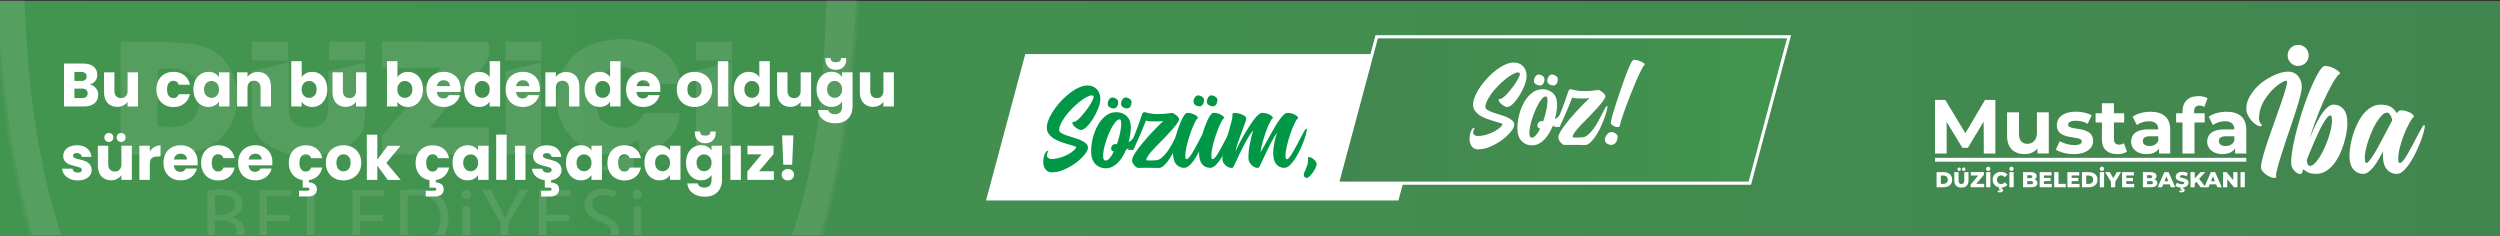 <?xml version="1.0" encoding="UTF-8"?>
<svg id="katman_2" data-name="katman 2" xmlns="http://www.w3.org/2000/svg" xmlns:xlink="http://www.w3.org/1999/xlink" viewBox="0 0 801 75.67">
  <rect x="0" y="0" width="801" height="75.67" fill="#333333" stroke="none"/>
  <defs>
    <style>
      .cls-1 {
        fill: #b8edcd;
      }

      .cls-1, .cls-2, .cls-3, .cls-4, .cls-5, .cls-6, .cls-7, .cls-8, .cls-9, .cls-10 {
        stroke-width: 0px;
      }

      .cls-1, .cls-2, .cls-3, .cls-6, .cls-11, .cls-8, .cls-10 {
        fill-rule: evenodd;
      }

      .cls-2 {
        fill: #009846;
      }

      .cls-3, .cls-5 {
        fill: #009846;
      }

      .cls-4 {
        fill: none;
      }

      .cls-6 {
        fill: #42954f;
      }

      .cls-7, .cls-12, .cls-8 {
        fill: #fff;
      }

      .cls-11 {
        fill: url(#Adsız_degrade_10-2);
        stroke: #fff;
      }

      .cls-11, .cls-12 {
        stroke-miterlimit: 10;
      }

      .cls-12 {
        stroke: #b2b2b2;
      }

      .cls-13 {
        opacity: .1;
      }

      .cls-14 {
        clip-path: url(#clippath);
      }

      .cls-9 {
        fill: url(#Adsız_degrade_10);
      }

      .cls-10 {
        fill: #e9faeb;
      }
    </style>
    <linearGradient id="Adsız_degrade_10" data-name="Adsız degrade 10" x1="0" y1="38" x2="801" y2="38" gradientUnits="userSpaceOnUse">
      <stop offset="0" stop-color="#42954f"/>
      <stop offset="1" stop-color="#42864f"/>
    </linearGradient>
    <clipPath id="clippath">
      <rect class="cls-4" width="801" height="75.33"/>
    </clipPath>
    <linearGradient id="Adsız_degrade_10-2" data-name="Adsız degrade 10" x1="573.22" y1="35.23" x2="428.52" y2="35.23" xlink:href="#Adsız_degrade_10"/>
  </defs>
  <g id="katman_1" data-name="katman 1">
    <rect class="cls-9" y=".33" width="801" height="75.33"/>
    <g class="cls-14">
      <g class="cls-13">
        <path class="cls-12" d="m275.31-76.55h-12.19s-19.03-25-19.03-25c-8.22-28.23-25.19-24.62-25.19-24.62-6.34,4.19-9.81.32-9.81.32-21.95-18.69-31.01-15.88-31.01-15.88-6.23-2.02-18.26-16.03-18.26-16.03-19.01-11.6-23.2-11.6-23.2-11.6,0,0-4.19,0-23.2,11.6,0,0-12.02,14.01-18.26,16.03,0,0-9.06-2.82-31.01,15.88,0,0-3.47,3.87-9.81-.32,0,0-16.97-3.6-25.19,24.62l-19.03,25H-2.08S-10.3,63.05,26.26,110.87c0,0,24.97,38.15,77.97,57.17,0,0,23.04,6.42,32.38,11.11,9.35-4.69,32.38-11.11,32.38-11.11,53.01-19.01,77.97-57.17,77.97-57.17,36.56-47.82,28.34-187.43,28.34-187.43Z"/>
        <g>
          <path class="cls-3" d="m49.84,36.92c8.66.4,14.1-.19,14.14-9.59.04-9.31-5.55-10.33-14.23-9.78l.09,19.37Z"/>
          <path class="cls-10" d="m52.75,72.66c2.93.11,7.58.8,9.7-.98,2.67-2.24,1.55-4.97-.72-6.75,3.76-7.96-2.08-7.26-8.96-7.08l-.02,14.81Zm2.1-12.89c2.79-.3,4.31-.4,6.34.7l-.21,2.92c-1.7.79-3.98.94-6.23.5l.1-4.12Zm6.03,10.84l-6.11.28v-4.8c1.74-.26,4.43-.55,5.93.33,2.64,1.55.21,3.77.18,4.19Z"/>
          <path class="cls-3" d="m130.82,70.84c5.24.24,8.49.18,8.4-5.93-.08-5.34-3.4-5.44-8.37-5.24l-.03,11.17Z"/>
          <path class="cls-10" d="m128.92,72.67c6.61.25,12.21.61,12.33-7.2.11-7.45-5.27-8.6-12.35-7.43l.02,14.63Zm1.9-1.83l.03-11.17c4.97-.21,8.29-.1,8.37,5.24.09,6.11-3.16,6.17-8.4,5.93Z"/>
          <path class="cls-10" d="m72.48,62.78l.13,9.88c2.43.17,9.78,1.09,10.91-.75-.91-1.77-4.4-.93-8.95-1.01v-4.97c2.37-.06,6.17.44,7.88-.47-.21-.78.58-1.38-3.08-1.4-1.54,0-3.01.07-4.58.03l-.22-4.45c8.16-.14,8.24,1.16,8.71-1.85l-10.78.08-.03,4.9Z"/>
          <path class="cls-10" d="m109.26,72.72l8.82.07c3.78-.46,1.52.44,2.29-1.42-2.2-.92-6.23-.44-9.04-.44v-5.06c4.02.05,7.33.77,8.2-.94-1.03-1.61-6.18-.78-8.25-.74l.08-4.63c2.61.1,6.95.67,8.7-.53-.4-1.12,1.43-1.31-4.73-1.23-2.01.03-4.02,0-6.03.06l-.04,14.88Z"/>
          <path class="cls-10" d="m179.76,72.56l8.67.22c3.58-.42,1.51.43,2.17-1.41-2.16-.97-6.12-.42-8.86-.48v-4.94c2.49-.08,6.33.49,8.12-.49-.5-1.81.06-1.37-3.06-1.4-1.55-.01-3.12.07-4.7.04l-.33-4.46c2.73-.09,6.88.6,8.66-.63-.39-1.08,1.23-1.31-4.75-1.23-1.99.03-3.95-.02-5.93.15v14.62Z"/>
          <path class="cls-10" d="m208.45,69.22c-1.08,1.62-2.28,2.29-4.79,1.82-3.94-.72-1.42-2.52-4.55-2.99-.96,2.94,2.2,4.82,5.37,4.89,7.03.15,8.36-6.68,1.67-8.59-2.01-.57-4.34-.53-4.83-2.3-.65-2.35,2.19-2.95,4.19-2.56,3.83.73.66,2.4,4.36,2.6-.42-6.2-9.25-5.33-10.43-1.66-.95,2.97.98,4.39,3.28,5.1,3.1.96,5.2.15,5.71,3.68"/>
          <path class="cls-10" d="m164.73,72.7h1.07c1.34-2.92-1.08-4.22,1.73-8.22,1.41-2.01,3.33-4.32,4.32-6.58-4.15.14-3.27,3.41-6.59,6.5-4.45-4.93-2.19-6.47-6.43-6.49.75,1.93,2.73,4.5,3.91,6.31,3.06,4.69.26,6.06,1.97,8.49"/>
          <path class="cls-10" d="m91.93,72.73h7.86c2.36-.58.97.15,1.37-1.36-1.69-.94-5.03-.38-7.23-.54-.07-3.81.49-10.12-.42-12.58-.03-.09-.13-.25-.21-.36-1.9.66-1.41-1.19-1.37,6.5.02,2.78.02,5.56,0,8.34"/>
          <path class="cls-2" d="m224.06,18.77c-1.21.71-.75.49-.81,2.62l.25,23.91,11.34.14.23-29.32-1.58.62,1.01.39.02,27.82-10.75-.05.28-26.13Z"/>
          <path class="cls-3" d="m60.88,70.61c.03-.42,2.46-2.64-.18-4.19-1.5-.88-4.19-.59-5.92-.33v4.8s6.1-.28,6.1-.28Z"/>
          <path class="cls-10" d="m193.1,50.46l10.25.09.02-5.53c-2.02.51-3.62,1.44-5.19,2.3l-5.09,3.14Z"/>
          <path class="cls-3" d="m54.75,63.89c2.25.44,4.52.29,6.23-.5l.21-2.92c-2.03-1.1-3.55-1.01-6.34-.7l-.1,4.12Z"/>
          <path class="cls-10" d="m218.83,72.63l1.44.08.27-8.36c-.14-3.1.2-1.54-1.02-2.39-1.15.98-.93-1.17-.87,5.13.02,1.88-.1,3.71.18,5.55"/>
          <path class="cls-10" d="m150.77,72.61c.06-.13.16-.45.18-.39l.28-5.14c.02-6.34.34-4.23-1-5.14-1.18,1.62-1.01,6.51-.85,8.42.32,3.68-.17,1.63,1.38,2.25"/>
          <path class="cls-1" d="m218.68,59.88l1.77.1c.29-3.27.31-1.54-.93-2.28-1.03.73-1.14-.69-.84,2.18"/>
          <path class="cls-1" d="m151.14,59.96c.37-3,.39-1.47-.91-2.27-1.61,1.59-1.29,2.18.91,2.27"/>
          <path class="cls-6" d="m265.11-67.25l-24.06.17-.19,25.5-34.49-.16-.21-25.5h-23.94s-.1,25.62-.1,25.62l-22.98.07-.2,40.28-22.3-15.21L114.19-1.55l-.04-39.99-23.23-.27-.17-25.44-24,.05-.08,25.6-34.47-.03-.16-25.64-23.89.34C6.39,13.68,2.84,100.63,72.77,144c9.63,5.97,19.68,10.98,31.01,15.19,8.64,3.21,16.93,5.01,25.55,8.81,2.01.89,5.47,3.7,7.38,3.6.98-.05,5.72-3.04,7.77-3.91,9.33-3.99,17.13-5.5,25.58-8.72,61.62-23.53,88.91-68.85,93.61-135.94,1.34-19.19,3.03-72.44,1.42-90.29ZM21.11-57.84c-4.13.83-5.29-5.25-1.61-6.41,4.41-1.4,5.67,5.6,1.61,6.41Zm170.55-6.13c3.99-2.25,5.96,3.91,3.01,5.75-3.62,2.26-7.01-3.5-3.01-5.75Zm-114.51,1.69c.91-3.35,6.43-3.41,5.87,2.74-3.23,3.21-7.04,1.58-5.87-2.74Zm177.25,4.18c-3.91,1.98-6.54-4.09-2.7-5.98,4-1.97,6,4.31,2.7,5.98Z"/>
        </g>
        <g>
          <path class="cls-7" d="m38.69,49.65c0-12.31,0-24.18,0-35.93.31-.24.45-.43.59-.43,7.71.24,15.51-.19,23.09.92,8.77,1.29,13.65,8.35,13.56,17.45-.08,8.63-5.32,15.13-13.75,16.94-2.25.48-4.55.93-6.84.99-5.41.14-10.83.05-16.65.05Zm11.85-9.13c4.42-.1,8.78,1.05,11.82-2.97,2.08-2.75,2.11-9.43.23-12.24-1.97-2.94-6.97-4.21-12.05-2.96,0,5.87,0,11.79,0,18.18Z"/>
          <path class="cls-7" d="m156.62,40.87c0,3.2,0,5.83,0,8.61-11.43,0-22.69,0-34.2,0,0-2,0-3.83,0-6.06,5.92-6.82,12.09-13.92,18.82-21.67-6.69,0-12.66,0-18.84,0v-8.46c11.46,0,22.73,0,34.09,0,.64,3.15.45,5.8-1.93,8.38-5.61,6.07-10.9,12.42-16.78,19.19,6.56,0,12.53,0,18.85,0Z"/>
          <path class="cls-7" d="m217.83,36.23c-.3,6.2-5.31,11.24-12.7,12.89-.18-1.29-.36-2.55-.6-4.27-1.95.95-3.91,1.59-5.48,2.74-3.7,2.71-7.28,2.02-10.96.16-6.95-3.52-10.55-10.48-9.64-18.66.88-7.89,5.8-13.51,13.33-15.52,6.95-1.86,13.6-1.36,19.79,2.39,3.94,2.39,6.16,5.98,6.39,10.95-3.94,0-7.72,0-11.46,0-2.46-4.7-5.27-6.11-9.88-4.98-3.54.86-5.69,3.93-5.81,8.28-.17,6.16,1.39,9.28,5.47,10.28,3.45.84,7.44,1.14,10.13-4.25,3.7,0,7.47,0,11.42,0Z"/>
          <path class="cls-7" d="m105.16,22.84c4-.95,7.75-1.84,11.76-2.8,0,6.66.32,12.89-.12,19.05-.28,3.85-3.09,6.61-6.53,8.26-7.78,3.73-15.65,3.67-23.35-.25-3.43-1.75-5.83-4.69-6.09-8.57-.34-5.12-.08-10.28-.08-15.76,3.72-.88,7.47-1.78,11.74-2.79,0,2.86,0,5.23,0,7.6,0,2.32-.02,4.63,0,6.95.03,4.23,2.2,6.34,6.48,6.32,4.11-.03,6.18-2.1,6.19-6.26.02-3.81,0-7.63,0-11.74Z"/>
          <path class="cls-7" d="m234.51,19.9c0,10.16,0,19.72,0,29.51-3.87,0-7.54,0-11.49,0,0-8.81,0-17.56,0-26.76,3.6-.86,7.35-1.76,11.49-2.75Z"/>
          <path class="cls-7" d="m173.36,49.44h-11.38c0-8.89,0-17.57,0-26.65,3.61-.89,7.28-1.79,11.38-2.79,0,9.94,0,19.52,0,29.45Z"/>
          <path class="cls-7" d="m234.51,13.32v6.02c-3.86,0-7.6,0-11.56,0,0-2.04,0-3.93,0-6.02,3.83,0,7.51,0,11.56,0Z"/>
          <path class="cls-7" d="m92.34,13.36c0,2.06,0,3.88,0,6.01h-11.71c0-2.11,0-3.94,0-6.01,3.88,0,7.62,0,11.71,0Z"/>
          <path class="cls-7" d="m116.95,13.32c0,2,0,3.83,0,5.99-3.78,0-7.5,0-11.5,0,0-2,0-3.87,0-5.99,3.76,0,7.43,0,11.5,0Z"/>
          <path class="cls-7" d="m173.49,19.37c-3.93,0-7.68,0-11.58,0v-6.01c3.87,0,7.61,0,11.58,0,0,1.94,0,3.75,0,6.01Z"/>
          <path class="cls-7" d="m203.09,48.36v6.18c-3.58,0-7.1,0-10.62,0-.09-.19-.17-.39-.26-.58,3.49-1.8,6.98-3.59,10.88-5.6Z"/>
        </g>
        <g>
          <path class="cls-7" d="m66.47,61.03c1.07-.22,2.75-.39,4.46-.39,2.44,0,4.01.42,5.19,1.38.98.73,1.57,1.85,1.57,3.34,0,1.82-1.21,3.42-3.2,4.15v.06c1.8.45,3.9,1.94,3.9,4.74,0,1.63-.65,2.86-1.6,3.79-1.32,1.21-3.45,1.77-6.54,1.77-1.68,0-2.97-.11-3.79-.22v-18.6Zm2.44,7.75h2.22c2.58,0,4.1-1.35,4.1-3.17,0-2.22-1.68-3.09-4.15-3.09-1.12,0-1.77.08-2.16.17v6.09Zm0,9.06c.48.08,1.18.11,2.05.11,2.53,0,4.85-.93,4.85-3.68,0-2.58-2.22-3.65-4.88-3.65h-2.02v7.21Z"/>
          <path class="cls-7" d="m92.88,70.83h-7.35v6.82h8.19v2.05h-10.63v-18.91h10.21v2.05h-7.77v5.98h7.35v2.02Z"/>
          <path class="cls-7" d="m98.3,60.78h2.44v16.86h8.08v2.05h-10.52v-18.91Z"/>
          <path class="cls-7" d="m122.74,70.83h-7.35v6.82h8.19v2.05h-10.63v-18.91h10.21v2.05h-7.77v5.98h7.35v2.02Z"/>
          <path class="cls-7" d="m128.16,61.03c1.49-.22,3.25-.39,5.19-.39,3.51,0,6.01.81,7.66,2.36,1.68,1.54,2.67,3.73,2.67,6.79s-.95,5.61-2.72,7.35c-1.77,1.77-4.69,2.72-8.36,2.72-1.74,0-3.2-.08-4.43-.22v-18.6Zm2.44,16.72c.62.11,1.52.14,2.47.14,5.22,0,8.05-2.92,8.05-8.03.03-4.46-2.5-7.3-7.66-7.3-1.26,0-2.22.11-2.86.25v14.93Z"/>
          <path class="cls-7" d="m150.92,62.3c.03.84-.59,1.52-1.57,1.52-.87,0-1.49-.67-1.49-1.52s.65-1.54,1.54-1.54,1.52.67,1.52,1.54Zm-2.75,17.4v-13.58h2.47v13.58h-2.47Z"/>
          <path class="cls-7" d="m160.43,79.69v-8.03l-5.98-10.89h2.78l2.67,5.22c.73,1.43,1.29,2.58,1.88,3.9h.06c.53-1.23,1.18-2.47,1.91-3.9l2.72-5.22h2.78l-6.34,10.86v8.05h-2.47Z"/>
          <path class="cls-7" d="m182.4,70.83h-7.35v6.82h8.19v2.05h-10.63v-18.91h10.21v2.05h-7.77v5.98h7.35v2.02Z"/>
          <path class="cls-7" d="m187.48,76.72c1.09.67,2.69,1.23,4.38,1.23,2.5,0,3.96-1.32,3.96-3.23,0-1.77-1.01-2.78-3.56-3.76-3.09-1.09-5-2.69-5-5.36,0-2.95,2.44-5.14,6.12-5.14,1.94,0,3.34.45,4.18.93l-.67,1.99c-.62-.34-1.88-.9-3.59-.9-2.58,0-3.56,1.54-3.56,2.83,0,1.77,1.15,2.64,3.76,3.65,3.2,1.23,4.83,2.78,4.83,5.56,0,2.92-2.16,5.44-6.62,5.44-1.82,0-3.82-.53-4.83-1.21l.62-2.05Z"/>
          <path class="cls-7" d="m205.73,62.3c.03.84-.59,1.52-1.57,1.52-.87,0-1.49-.67-1.49-1.52s.65-1.54,1.54-1.54,1.52.67,1.52,1.54Zm-2.75,17.4v-13.58h2.47v13.58h-2.47Z"/>
        </g>
      </g>
    </g>
    <g>
      <path class="cls-7" d="m30.75,28.25c.48.62.73,1.33.73,2.13,0,1.15-.4,2.06-1.21,2.73s-1.92,1.01-3.36,1.01h-6.41v-13.76h6.19c1.4,0,2.49.32,3.28.96s1.19,1.51,1.19,2.61c0,.81-.21,1.48-.64,2.02-.42.54-.99.91-1.7,1.12.8.17,1.44.57,1.92,1.19Zm-6.9-2.32h2.2c.55,0,.97-.12,1.26-.36.29-.24.44-.6.44-1.07s-.15-.83-.44-1.08c-.29-.25-.72-.37-1.26-.37h-2.2v2.88Zm3.77,5.11c.31-.25.46-.62.46-1.11s-.16-.86-.48-1.14c-.32-.27-.76-.41-1.32-.41h-2.43v3.04h2.47c.56,0,1-.13,1.3-.38Z"/>
      <path class="cls-7" d="m44.22,23.18v10.94h-3.35v-1.49c-.34.48-.8.87-1.38,1.17s-1.22.44-1.93.44c-.84,0-1.58-.19-2.21-.56-.64-.37-1.14-.91-1.49-1.62-.35-.71-.53-1.54-.53-2.49v-6.39h3.33v5.94c0,.73.19,1.3.57,1.71.38.41.89.61,1.53.61s1.17-.2,1.55-.61c.38-.4.57-.97.57-1.71v-5.94h3.35Z"/>
      <path class="cls-7" d="m50.81,25.67c.46-.85,1.11-1.5,1.94-1.96.83-.46,1.78-.69,2.85-.69,1.37,0,2.52.36,3.44,1.08.92.72,1.53,1.73,1.81,3.04h-3.57c-.3-.84-.88-1.25-1.74-1.25-.61,0-1.1.24-1.47.72s-.55,1.16-.55,2.05.18,1.57.55,2.05c.37.48.86.72,1.47.72.86,0,1.44-.42,1.74-1.25h3.57c-.29,1.28-.9,2.29-1.82,3.02-.93.73-2.07,1.1-3.43,1.1-1.07,0-2.02-.23-2.85-.69-.83-.46-1.48-1.11-1.94-1.96-.46-.85-.7-1.84-.7-2.98s.23-2.13.7-2.98Z"/>
      <path class="cls-7" d="m62.61,25.67c.42-.85,1-1.5,1.73-1.96.73-.46,1.55-.69,2.45-.69.77,0,1.45.16,2.03.47.58.31,1.03.73,1.34,1.23v-1.55h3.35v10.94h-3.35v-1.55c-.33.51-.78.92-1.36,1.23-.58.31-1.26.47-2.03.47-.89,0-1.7-.23-2.43-.7-.73-.46-1.31-1.12-1.73-1.98-.42-.86-.64-1.85-.64-2.97s.21-2.11.64-2.96Zm6.86,1c-.46-.48-1.03-.73-1.7-.73s-1.23.24-1.7.72c-.46.48-.7,1.13-.7,1.97s.23,1.5.7,1.99c.46.49,1.03.73,1.7.73s1.23-.24,1.7-.73.7-1.14.7-1.98-.23-1.5-.7-1.98Z"/>
      <path class="cls-7" d="m85.68,24.31c.76.83,1.15,1.97,1.15,3.42v6.39h-3.33v-5.94c0-.73-.19-1.3-.57-1.71-.38-.4-.89-.61-1.53-.61s-1.15.2-1.53.61c-.38.41-.57.97-.57,1.71v5.94h-3.35v-10.94h3.35v1.45c.34-.48.8-.87,1.37-1.15.57-.28,1.22-.42,1.94-.42,1.28,0,2.3.42,3.07,1.24Z"/>
      <path class="cls-7" d="m98.02,23.49c.59-.31,1.26-.47,2.02-.47.9,0,1.72.23,2.45.69.73.46,1.31,1.11,1.73,1.96.42.85.64,1.84.64,2.96s-.21,2.11-.64,2.97-1,1.52-1.73,1.98c-.73.46-1.55.7-2.45.7-.77,0-1.44-.15-2.02-.46-.58-.31-1.03-.72-1.35-1.23v1.53h-3.35v-14.5h3.35v5.12c.31-.51.76-.92,1.35-1.23Zm2.73,3.17c-.46-.48-1.04-.72-1.71-.72s-1.23.24-1.7.73c-.46.48-.7,1.14-.7,1.98s.23,1.5.7,1.98c.46.48,1.03.73,1.7.73s1.23-.25,1.71-.73c.47-.49.71-1.15.71-1.99s-.23-1.49-.7-1.97Z"/>
      <path class="cls-7" d="m117.42,23.18v10.94h-3.35v-1.49c-.34.48-.8.87-1.38,1.17s-1.22.44-1.93.44c-.84,0-1.58-.19-2.21-.56-.64-.37-1.14-.91-1.49-1.62-.35-.71-.53-1.54-.53-2.49v-6.39h3.33v5.94c0,.73.19,1.3.57,1.71.38.41.89.61,1.53.61s1.17-.2,1.55-.61c.38-.4.57-.97.57-1.71v-5.94h3.35Z"/>
      <path class="cls-7" d="m128.69,23.49c.59-.31,1.26-.47,2.02-.47.9,0,1.72.23,2.45.69.73.46,1.31,1.11,1.73,1.96.42.85.64,1.84.64,2.96s-.21,2.11-.64,2.97-1,1.52-1.73,1.98c-.73.46-1.55.7-2.45.7-.77,0-1.44-.15-2.02-.46-.58-.31-1.03-.72-1.35-1.23v1.53h-3.35v-14.5h3.35v5.12c.31-.51.76-.92,1.35-1.23Zm2.73,3.17c-.46-.48-1.04-.72-1.71-.72s-1.23.24-1.7.73c-.46.48-.7,1.14-.7,1.98s.23,1.5.7,1.98c.46.48,1.03.73,1.7.73s1.23-.25,1.71-.73c.47-.49.71-1.15.71-1.99s-.23-1.49-.7-1.97Z"/>
      <path class="cls-7" d="m147.55,29.45h-7.59c.05.68.27,1.2.66,1.56.39.36.86.54,1.42.54.84,0,1.42-.35,1.74-1.06h3.57c-.18.72-.51,1.37-.99,1.94-.48.58-1.07,1.03-1.79,1.35s-1.52.49-2.41.49c-1.07,0-2.03-.23-2.86-.69-.84-.46-1.49-1.11-1.96-1.96-.47-.85-.71-1.84-.71-2.98s.23-2.13.7-2.98c.46-.85,1.11-1.5,1.95-1.96.84-.46,1.8-.69,2.88-.69s2,.22,2.82.67,1.47,1.08,1.93,1.9c.46.82.7,1.78.7,2.88,0,.31-.02.64-.06.98Zm-3.37-1.86c0-.57-.2-1.03-.59-1.37s-.88-.51-1.47-.51-1.04.16-1.42.49-.62.79-.72,1.39h4.19Z"/>
      <path class="cls-7" d="m149.34,25.67c.42-.85,1-1.5,1.73-1.96.73-.46,1.55-.69,2.45-.69.72,0,1.38.15,1.97.45.59.3,1.06.71,1.4,1.22v-5.08h3.35v14.5h-3.35v-1.57c-.31.52-.76.94-1.34,1.25-.58.31-1.26.47-2.03.47-.9,0-1.72-.23-2.45-.7-.73-.46-1.31-1.12-1.73-1.98-.42-.86-.64-1.85-.64-2.97s.21-2.11.64-2.96Zm6.86,1c-.46-.48-1.03-.73-1.7-.73s-1.23.24-1.7.72c-.46.48-.7,1.13-.7,1.97s.23,1.5.7,1.99c.46.49,1.03.73,1.7.73s1.23-.24,1.7-.73.7-1.14.7-1.98-.23-1.5-.7-1.98Z"/>
      <path class="cls-7" d="m172.93,29.45h-7.59c.05.68.27,1.2.66,1.56.39.36.86.54,1.42.54.84,0,1.42-.35,1.74-1.06h3.57c-.18.72-.51,1.37-.99,1.94-.48.58-1.07,1.03-1.79,1.35s-1.52.49-2.41.49c-1.07,0-2.03-.23-2.86-.69-.84-.46-1.49-1.11-1.96-1.96-.47-.85-.71-1.84-.71-2.98s.23-2.13.7-2.98c.46-.85,1.11-1.5,1.95-1.96.84-.46,1.8-.69,2.88-.69s2,.22,2.82.67,1.47,1.08,1.93,1.9c.46.82.7,1.78.7,2.88,0,.31-.02.64-.06.98Zm-3.37-1.86c0-.57-.2-1.03-.59-1.37s-.88-.51-1.47-.51-1.04.16-1.42.49-.62.79-.72,1.39h4.19Z"/>
      <path class="cls-7" d="m184.48,24.31c.76.83,1.15,1.97,1.15,3.42v6.39h-3.33v-5.94c0-.73-.19-1.3-.57-1.71-.38-.4-.89-.61-1.53-.61s-1.15.2-1.53.61c-.38.41-.57.97-.57,1.71v5.94h-3.35v-10.94h3.35v1.45c.34-.48.8-.87,1.37-1.15.57-.28,1.22-.42,1.94-.42,1.28,0,2.3.42,3.07,1.24Z"/>
      <path class="cls-7" d="m187.93,25.67c.42-.85,1-1.5,1.73-1.96.73-.46,1.55-.69,2.45-.69.72,0,1.38.15,1.97.45.59.3,1.06.71,1.4,1.22v-5.08h3.35v14.5h-3.35v-1.57c-.31.52-.76.94-1.34,1.25-.58.31-1.26.47-2.03.47-.9,0-1.72-.23-2.45-.7-.73-.46-1.31-1.12-1.73-1.98-.42-.86-.64-1.85-.64-2.97s.21-2.11.64-2.96Zm6.86,1c-.46-.48-1.03-.73-1.7-.73s-1.23.24-1.7.72c-.46.48-.7,1.13-.7,1.97s.23,1.5.7,1.99c.46.49,1.03.73,1.7.73s1.23-.24,1.7-.73.7-1.14.7-1.98-.23-1.5-.7-1.98Z"/>
      <path class="cls-7" d="m211.52,29.45h-7.59c.05.68.27,1.2.66,1.56.39.36.86.54,1.42.54.84,0,1.42-.35,1.74-1.06h3.57c-.18.72-.51,1.37-.99,1.94-.48.58-1.07,1.03-1.79,1.35s-1.52.49-2.41.49c-1.07,0-2.03-.23-2.86-.69-.84-.46-1.49-1.11-1.96-1.96-.47-.85-.71-1.84-.71-2.98s.23-2.13.7-2.98c.46-.85,1.11-1.5,1.95-1.96.84-.46,1.8-.69,2.88-.69s2,.22,2.82.67,1.47,1.08,1.93,1.9c.46.82.7,1.78.7,2.88,0,.31-.02.64-.06.98Zm-3.37-1.86c0-.57-.2-1.03-.59-1.37s-.88-.51-1.47-.51-1.04.16-1.42.49-.62.79-.72,1.39h4.19Z"/>
      <path class="cls-7" d="m219.59,33.59c-.86-.46-1.53-1.11-2.02-1.96-.49-.85-.73-1.84-.73-2.98s.25-2.11.74-2.97c.5-.86,1.18-1.51,2.04-1.97.86-.46,1.83-.69,2.9-.69s2.04.23,2.9.69c.86.46,1.54,1.11,2.04,1.97.5.86.74,1.85.74,2.97s-.25,2.11-.75,2.97c-.5.86-1.19,1.51-2.06,1.97-.87.46-1.84.69-2.91.69s-2.04-.23-2.89-.69Zm4.53-2.92c.45-.47.68-1.14.68-2.02s-.22-1.55-.66-2.02c-.44-.47-.98-.71-1.62-.71s-1.2.23-1.63.7-.65,1.14-.65,2.03.21,1.55.64,2.02c.42.47.96.71,1.6.71s1.19-.23,1.64-.71Z"/>
      <path class="cls-7" d="m233.34,19.61v14.5h-3.35v-14.5h3.35Z"/>
      <path class="cls-7" d="m235.74,25.67c.42-.85,1-1.5,1.73-1.96.73-.46,1.55-.69,2.45-.69.72,0,1.38.15,1.97.45.59.3,1.06.71,1.4,1.22v-5.08h3.35v14.5h-3.35v-1.57c-.31.52-.76.94-1.34,1.25-.58.31-1.26.47-2.03.47-.9,0-1.72-.23-2.45-.7-.73-.46-1.31-1.12-1.73-1.98-.42-.86-.64-1.85-.64-2.97s.21-2.11.64-2.96Zm6.86,1c-.46-.48-1.03-.73-1.7-.73s-1.23.24-1.7.72c-.46.48-.7,1.13-.7,1.97s.23,1.5.7,1.99c.46.49,1.03.73,1.7.73s1.23-.24,1.7-.73.7-1.14.7-1.98-.23-1.5-.7-1.98Z"/>
      <path class="cls-7" d="m259.87,23.18v10.94h-3.35v-1.49c-.34.48-.8.87-1.38,1.17s-1.22.44-1.93.44c-.84,0-1.58-.19-2.21-.56-.64-.37-1.14-.91-1.49-1.62-.35-.71-.53-1.54-.53-2.49v-6.39h3.33v5.94c0,.73.19,1.3.57,1.71.38.41.89.61,1.53.61s1.17-.2,1.55-.61c.38-.4.57-.97.57-1.71v-5.94h3.35Z"/>
      <path class="cls-7" d="m268.47,23.49c.58.31,1.03.73,1.34,1.23v-1.55h3.35v10.92c0,1.01-.2,1.92-.6,2.73-.4.82-1.01,1.47-1.82,1.95-.82.48-1.83.73-3.05.73-1.62,0-2.93-.38-3.94-1.15-1.01-.76-1.58-1.8-1.72-3.11h3.31c.1.42.35.75.74.99s.88.36,1.45.36c.69,0,1.24-.2,1.66-.6.41-.4.62-1.04.62-1.91v-1.55c-.33.51-.78.92-1.35,1.24s-1.25.48-2.02.48c-.9,0-1.72-.23-2.45-.7-.73-.46-1.31-1.12-1.73-1.98-.42-.86-.64-1.85-.64-2.97s.21-2.11.64-2.96c.42-.85,1-1.5,1.73-1.96.73-.46,1.55-.69,2.45-.69.77,0,1.45.16,2.03.47Zm1.75-2c-.61.59-1.42.88-2.43.88s-1.81-.3-2.42-.89c-.61-.59-.91-1.43-.91-2.5v-.37h1.67c0,.43.12.76.37.98.25.22.68.33,1.29.33s1.05-.11,1.29-.33c.25-.22.37-.55.37-.98h1.69v.39c0,1.07-.31,1.9-.92,2.49Zm-1.11,5.17c-.46-.48-1.03-.73-1.7-.73s-1.23.24-1.7.72c-.46.48-.7,1.13-.7,1.97s.23,1.5.7,1.99c.46.49,1.03.73,1.7.73s1.23-.24,1.7-.73.7-1.14.7-1.98-.23-1.5-.7-1.98Z"/>
      <path class="cls-7" d="m286.39,23.18v10.94h-3.35v-1.49c-.34.48-.8.87-1.38,1.17s-1.22.44-1.93.44c-.84,0-1.58-.19-2.21-.56-.64-.37-1.14-.91-1.49-1.62-.35-.71-.53-1.54-.53-2.49v-6.39h3.33v5.94c0,.73.19,1.3.57,1.71.38.41.89.61,1.53.61s1.17-.2,1.55-.61c.38-.4.57-.97.57-1.71v-5.94h3.35Z"/>
      <path class="cls-7" d="m22.4,57.3c-.74-.33-1.33-.77-1.76-1.34s-.67-1.21-.73-1.91h3.31c.04.38.22.69.53.92.31.23.7.35,1.16.35.42,0,.74-.08.97-.24.23-.16.34-.38.34-.64,0-.31-.16-.55-.49-.7-.33-.15-.86-.32-1.59-.5-.78-.18-1.44-.38-1.96-.58-.52-.2-.97-.52-1.35-.96-.38-.44-.57-1.03-.57-1.77,0-.63.17-1.2.52-1.71.35-.52.86-.92,1.53-1.23.67-.3,1.47-.45,2.4-.45,1.37,0,2.45.34,3.24,1.02.79.68,1.24,1.58,1.36,2.71h-3.1c-.05-.38-.22-.68-.5-.9-.28-.22-.65-.33-1.11-.33-.39,0-.69.08-.9.23s-.31.36-.31.62c0,.31.17.55.5.71.33.16.85.31,1.56.47.81.21,1.47.41,1.98.62.51.2.96.53,1.34.98s.58,1.06.6,1.81c0,.64-.18,1.21-.54,1.71-.36.5-.88.9-1.55,1.19-.67.29-1.45.43-2.34.43-.95,0-1.8-.16-2.55-.49Z"/>
      <path class="cls-7" d="m42.24,46.7v10.94h-3.35v-1.49c-.34.48-.8.87-1.38,1.17s-1.22.44-1.93.44c-.84,0-1.58-.19-2.21-.56-.64-.37-1.14-.91-1.49-1.62-.35-.71-.53-1.54-.53-2.49v-6.39h3.33v5.94c0,.73.19,1.3.57,1.71.38.41.89.61,1.53.61s1.17-.2,1.55-.61c.38-.4.57-.97.57-1.71v-5.94h3.35Zm-8.39-1.63c-.27-.27-.41-.61-.41-1.02s.14-.75.41-1.03.61-.42,1.02-.42.76.14,1.04.41.41.62.41,1.04-.14.74-.42,1.02c-.28.27-.62.41-1.03.41s-.74-.14-1.02-.41Zm3.92,0c-.27-.27-.41-.61-.41-1.02s.14-.75.41-1.03.61-.42,1.02-.42.76.14,1.04.41.41.62.41,1.04-.14.74-.42,1.02c-.28.27-.62.41-1.03.41s-.75-.14-1.02-.41Z"/>
      <path class="cls-7" d="m49.47,47.1c.59-.35,1.24-.52,1.96-.52v3.55h-.92c-.84,0-1.46.18-1.88.54-.42.36-.63.99-.63,1.89v5.08h-3.35v-10.94h3.35v1.82c.39-.6.88-1.07,1.47-1.42Z"/>
      <path class="cls-7" d="m63.29,52.97h-7.59c.05.68.27,1.2.66,1.56.39.36.86.54,1.42.54.84,0,1.42-.35,1.74-1.06h3.57c-.18.72-.51,1.37-.99,1.94-.48.58-1.07,1.03-1.79,1.35s-1.52.49-2.41.49c-1.07,0-2.03-.23-2.86-.69-.84-.46-1.49-1.11-1.96-1.96-.47-.85-.71-1.84-.71-2.98s.23-2.13.7-2.98c.46-.85,1.11-1.5,1.95-1.96.84-.46,1.8-.69,2.88-.69s2,.22,2.82.67,1.47,1.08,1.93,1.9c.46.82.7,1.78.7,2.88,0,.31-.02.64-.06.98Zm-3.37-1.86c0-.57-.2-1.03-.59-1.37s-.88-.51-1.47-.51-1.04.16-1.42.49-.62.79-.72,1.39h4.19Z"/>
      <path class="cls-7" d="m65.14,49.19c.46-.85,1.11-1.5,1.94-1.96.83-.46,1.78-.69,2.85-.69,1.37,0,2.52.36,3.44,1.08.92.72,1.53,1.73,1.81,3.04h-3.57c-.3-.84-.88-1.25-1.74-1.25-.61,0-1.1.24-1.47.72s-.55,1.16-.55,2.05.18,1.57.55,2.05c.37.48.86.72,1.47.72.86,0,1.44-.42,1.74-1.25h3.57c-.29,1.28-.9,2.29-1.82,3.02-.93.73-2.07,1.1-3.43,1.1-1.07,0-2.02-.23-2.85-.69-.83-.46-1.48-1.11-1.94-1.96-.46-.85-.7-1.84-.7-2.98s.23-2.13.7-2.98Z"/>
      <path class="cls-7" d="m87.22,52.97h-7.59c.05.68.27,1.2.66,1.56.39.36.86.54,1.42.54.84,0,1.42-.35,1.74-1.06h3.57c-.18.72-.51,1.37-.99,1.94-.48.58-1.07,1.03-1.79,1.35s-1.52.49-2.41.49c-1.07,0-2.03-.23-2.86-.69-.84-.46-1.49-1.11-1.96-1.96-.47-.85-.71-1.84-.71-2.98s.23-2.13.7-2.98c.46-.85,1.11-1.5,1.95-1.96.84-.46,1.8-.69,2.88-.69s2,.22,2.82.67,1.47,1.08,1.93,1.9c.46.82.7,1.78.7,2.88,0,.31-.02.64-.06.98Zm-3.37-1.86c0-.57-.2-1.03-.59-1.37s-.88-.51-1.47-.51-1.04.16-1.42.49-.62.79-.72,1.39h4.19Z"/>
      <path class="cls-7" d="m99.7,53.68h3.57c-.25,1.11-.74,2.02-1.49,2.72-.75.71-1.67,1.14-2.78,1.31v.73c.68,0,1.27.19,1.78.56.51.37.76.93.76,1.68s-.27,1.31-.8,1.7c-.54.39-1.18.58-1.92.58h-3.02v-1.84h2.57c.26,0,.46-.04.59-.12.13-.08.2-.21.2-.39s-.07-.31-.2-.38c-.13-.07-.33-.11-.59-.11h-1.39v-2.39c-1.35-.21-2.42-.81-3.23-1.79-.81-.99-1.22-2.24-1.22-3.75,0-1.14.23-2.13.7-2.98.46-.85,1.11-1.5,1.94-1.96.83-.46,1.78-.69,2.85-.69,1.37,0,2.52.36,3.44,1.08.92.72,1.53,1.73,1.81,3.04h-3.57c-.3-.84-.88-1.25-1.74-1.25-.61,0-1.1.24-1.47.72s-.55,1.16-.55,2.05.18,1.57.55,2.05c.37.48.86.72,1.47.72.86,0,1.44-.42,1.74-1.25Z"/>
      <path class="cls-7" d="m107.14,57.11c-.86-.46-1.53-1.11-2.02-1.96-.49-.85-.73-1.84-.73-2.98s.25-2.11.74-2.97c.5-.86,1.18-1.51,2.04-1.97.86-.46,1.83-.69,2.9-.69s2.04.23,2.9.69c.86.46,1.54,1.11,2.04,1.97.5.86.74,1.85.74,2.97s-.25,2.11-.75,2.97c-.5.86-1.19,1.51-2.06,1.97-.87.46-1.84.69-2.91.69s-2.04-.23-2.89-.69Zm4.53-2.92c.45-.47.68-1.14.68-2.02s-.22-1.55-.66-2.02c-.44-.47-.98-.71-1.62-.71s-1.2.23-1.63.7-.65,1.14-.65,2.03.21,1.55.64,2.02c.42.47.96.71,1.6.71s1.19-.23,1.64-.71Z"/>
      <path class="cls-7" d="m124.22,57.64l-3.33-4.59v4.59h-3.35v-14.5h3.35v8.02l3.31-4.45h4.14l-4.55,5.49,4.59,5.45h-4.16Z"/>
      <path class="cls-7" d="m140.32,53.68h3.57c-.25,1.11-.74,2.02-1.49,2.72-.75.71-1.67,1.14-2.78,1.31v.73c.68,0,1.27.19,1.78.56.51.37.76.93.76,1.68s-.27,1.31-.8,1.7c-.54.39-1.18.58-1.92.58h-3.02v-1.84h2.57c.26,0,.46-.04.59-.12.13-.08.2-.21.2-.39s-.07-.31-.2-.38c-.13-.07-.33-.11-.59-.11h-1.39v-2.39c-1.35-.21-2.42-.81-3.23-1.79-.81-.99-1.22-2.24-1.22-3.75,0-1.14.23-2.13.7-2.98.46-.85,1.11-1.5,1.94-1.96.83-.46,1.78-.69,2.85-.69,1.37,0,2.52.36,3.44,1.08.92.72,1.53,1.73,1.81,3.04h-3.57c-.3-.84-.88-1.25-1.74-1.25-.61,0-1.1.24-1.47.72s-.55,1.16-.55,2.05.18,1.57.55,2.05c.37.48.86.72,1.47.72.86,0,1.44-.42,1.74-1.25Z"/>
      <path class="cls-7" d="m145.64,49.19c.42-.85,1-1.5,1.73-1.96.73-.46,1.55-.69,2.45-.69.77,0,1.45.16,2.03.47.58.31,1.03.73,1.34,1.23v-1.55h3.35v10.94h-3.35v-1.55c-.33.51-.78.92-1.36,1.23-.58.31-1.26.47-2.03.47-.89,0-1.7-.23-2.43-.7-.73-.46-1.31-1.12-1.73-1.98-.42-.86-.64-1.85-.64-2.97s.21-2.11.64-2.96Zm6.86,1c-.46-.48-1.03-.73-1.7-.73s-1.23.24-1.7.72c-.46.48-.7,1.13-.7,1.97s.23,1.5.7,1.99c.46.49,1.03.73,1.7.73s1.23-.24,1.7-.73.7-1.14.7-1.98-.23-1.5-.7-1.98Z"/>
      <path class="cls-7" d="m162.33,43.13v14.5h-3.35v-14.5h3.35Z"/>
      <path class="cls-7" d="m168.36,46.7v10.94h-3.35v-10.94h3.35Z"/>
      <path class="cls-7" d="m178.36,59c.51.37.76.93.76,1.68s-.27,1.31-.8,1.7c-.54.39-1.18.58-1.92.58h-3.02v-1.84h2.57c.26,0,.46-.04.59-.12.13-.08.2-.21.2-.39s-.07-.31-.2-.38c-.13-.07-.33-.11-.59-.11h-1.39v-2.37c-1.19-.16-2.15-.57-2.89-1.24s-1.14-1.49-1.21-2.44h3.31c.04.38.22.69.53.92.31.23.7.35,1.16.35.42,0,.74-.08.97-.24.23-.16.34-.38.34-.64,0-.31-.16-.55-.49-.7-.33-.15-.86-.32-1.59-.5-.78-.18-1.44-.38-1.96-.58-.52-.2-.97-.52-1.35-.96-.38-.44-.57-1.03-.57-1.77,0-.63.17-1.2.52-1.71.35-.52.86-.92,1.53-1.23.67-.3,1.47-.45,2.4-.45,1.37,0,2.45.34,3.24,1.02.79.68,1.24,1.58,1.36,2.71h-3.1c-.05-.38-.22-.68-.5-.9-.28-.22-.65-.33-1.11-.33-.39,0-.69.08-.9.23s-.31.36-.31.62c0,.31.17.55.5.71.33.16.85.31,1.56.47.81.21,1.47.41,1.98.62.51.2.96.53,1.34.98s.58,1.06.6,1.81c0,.84-.3,1.55-.89,2.13-.59.58-1.41.96-2.46,1.13v.73c.68,0,1.27.19,1.78.56Z"/>
      <path class="cls-7" d="m181.96,49.19c.42-.85,1-1.5,1.73-1.96.73-.46,1.55-.69,2.45-.69.77,0,1.45.16,2.03.47.58.31,1.03.73,1.34,1.23v-1.55h3.35v10.94h-3.35v-1.55c-.33.51-.78.92-1.36,1.23-.58.31-1.26.47-2.03.47-.89,0-1.7-.23-2.43-.7-.73-.46-1.31-1.12-1.73-1.98-.42-.86-.64-1.85-.64-2.97s.21-2.11.64-2.96Zm6.86,1c-.46-.48-1.03-.73-1.7-.73s-1.23.24-1.7.72c-.46.48-.7,1.13-.7,1.97s.23,1.5.7,1.99c.46.49,1.03.73,1.7.73s1.23-.24,1.7-.73.7-1.14.7-1.98-.23-1.5-.7-1.98Z"/>
      <path class="cls-7" d="m195.32,49.19c.46-.85,1.11-1.5,1.94-1.96.83-.46,1.78-.69,2.85-.69,1.37,0,2.52.36,3.44,1.08.92.72,1.53,1.73,1.81,3.04h-3.57c-.3-.84-.88-1.25-1.74-1.25-.61,0-1.1.24-1.47.72s-.55,1.16-.55,2.05.18,1.57.55,2.05c.37.48.86.72,1.47.72.86,0,1.44-.42,1.74-1.25h3.57c-.29,1.28-.9,2.29-1.82,3.02-.93.73-2.07,1.1-3.43,1.1-1.07,0-2.02-.23-2.85-.69-.83-.46-1.48-1.11-1.94-1.96-.46-.85-.7-1.84-.7-2.98s.23-2.13.7-2.98Z"/>
      <path class="cls-7" d="m207.12,49.19c.42-.85,1-1.5,1.73-1.96.73-.46,1.55-.69,2.45-.69.77,0,1.45.16,2.03.47.58.31,1.03.73,1.34,1.23v-1.55h3.35v10.94h-3.35v-1.55c-.33.51-.78.92-1.36,1.23-.58.31-1.26.47-2.03.47-.89,0-1.7-.23-2.43-.7-.73-.46-1.31-1.12-1.73-1.98-.42-.86-.64-1.85-.64-2.97s.21-2.11.64-2.96Zm6.86,1c-.46-.48-1.03-.73-1.7-.73s-1.23.24-1.7.72c-.46.48-.7,1.13-.7,1.97s.23,1.5.7,1.99c.46.49,1.03.73,1.7.73s1.23-.24,1.7-.73.7-1.14.7-1.98-.23-1.5-.7-1.98Z"/>
      <path class="cls-7" d="m226.64,47.01c.58.31,1.03.73,1.34,1.23v-1.55h3.35v10.92c0,1.01-.2,1.92-.6,2.73-.4.82-1.01,1.47-1.82,1.95-.82.48-1.83.73-3.05.73-1.62,0-2.93-.38-3.94-1.15-1.01-.76-1.58-1.8-1.72-3.11h3.31c.1.42.35.75.74.99s.88.36,1.45.36c.69,0,1.24-.2,1.66-.6.41-.4.62-1.04.62-1.91v-1.55c-.33.51-.78.92-1.35,1.24s-1.25.48-2.02.48c-.9,0-1.72-.23-2.45-.7-.73-.46-1.31-1.12-1.73-1.98-.42-.86-.64-1.85-.64-2.97s.21-2.11.64-2.96c.42-.85,1-1.5,1.73-1.96.73-.46,1.55-.69,2.45-.69.77,0,1.45.16,2.03.47Zm1.75-2c-.61.59-1.42.88-2.43.88s-1.81-.3-2.42-.89c-.61-.59-.91-1.43-.91-2.5v-.37h1.67c0,.43.12.76.37.98.25.22.68.33,1.29.33s1.05-.11,1.29-.33c.25-.22.37-.55.37-.98h1.69v.39c0,1.07-.31,1.9-.92,2.49Zm-1.11,5.17c-.46-.48-1.03-.73-1.7-.73s-1.23.24-1.7.72c-.46.48-.7,1.13-.7,1.97s.23,1.5.7,1.99c.46.49,1.03.73,1.7.73s1.23-.24,1.7-.73.7-1.14.7-1.98-.23-1.5-.7-1.98Z"/>
      <path class="cls-7" d="m237.37,46.7v10.94h-3.35v-10.94h3.35Z"/>
      <path class="cls-7" d="m243.2,54.87h4.74v2.76h-8.49v-2.67l4.55-5.51h-4.51v-2.76h8.35v2.67l-4.65,5.51Z"/>
      <path class="cls-7" d="m250.99,57.27c-.37-.35-.56-.77-.56-1.28s.19-.96.56-1.31c.37-.35.85-.53,1.44-.53s1.05.18,1.42.53c.37.35.56.79.56,1.31s-.19.94-.56,1.28c-.37.35-.85.52-1.42.52s-1.07-.17-1.44-.52Zm3.21-13.89l-.39,9.39h-2.84l-.39-9.39h3.63Z"/>
    </g>
    <g>
      <polygon class="cls-8" points="448.06 64.22 315.93 64.22 328.5 17.32 460.63 17.32 448.06 64.22"/>
      <polygon class="cls-11" points="560.65 58.68 428.52 58.68 441.09 11.78 573.22 11.78 560.65 58.68"/>
      <g>
        <path class="cls-5" d="m346.4,41.64c-.37,0-.77-.13-1.22-.41-.44-.27-.81-.57-1.11-.9-.3-.33-.46-.63-.48-.9-.02-.27.18-.41.63-.41.22,0,.55-.18.98-.54.43-.36.89-.81,1.38-1.37.49-.55.99-1.16,1.49-1.83.5-.66.94-1.3,1.31-1.92.37-.61.65-1.16.85-1.62.2-.47.22-.79.07-.96-.22-.27-.63-.3-1.24-.09-.6.21-1.29.58-2.07,1.11-.77.53-1.59,1.19-2.45,1.97-.86.79-1.66,1.62-2.4,2.49-.74.87-1.37,1.77-1.88,2.68-.52.91-.82,1.75-.92,2.51-.05.44.15.81.61,1.11.46.29,1.04.57,1.75.81.71.25,1.48.49,2.31.74.82.25,1.59.52,2.29.83.7.31,1.27.67,1.72,1.09.44.42.63.92.55,1.51s-.48,1.32-1.22,2.2c-.74.87-1.66,1.72-2.77,2.53s-2.33,1.51-3.67,2.08c-1.34.58-2.64.87-3.89.87-.66,0-1.2-.17-1.61-.52-.41-.34-.7-.77-.89-1.27-.18-.5-.27-1.06-.26-1.66.01-.6.09-1.16.22-1.66.13-.5.32-.93.55-1.27.23-.34.5-.52.79-.52.12,0,.1.12-.07.35-.17.23-.28.58-.33,1.05-.02.32.1.6.37.85.27.25.58.37.92.37,1.03,0,2.03-.15,2.99-.44.96-.29,1.81-.65,2.55-1.05.74-.41,1.34-.82,1.81-1.25.47-.43.71-.78.74-1.05,0-.12-.24-.25-.72-.39-.48-.13-1.08-.31-1.81-.52-.73-.21-1.51-.46-2.36-.76-.85-.3-1.62-.67-2.33-1.13-.7-.46-1.26-1.01-1.68-1.66-.42-.65-.58-1.42-.48-2.31.1-.84.38-1.73.83-2.69.45-.96,1.03-1.92,1.72-2.88.69-.96,1.47-1.89,2.34-2.79.87-.9,1.78-1.69,2.71-2.38.93-.69,1.86-1.24,2.79-1.64.92-.41,1.79-.61,2.6-.61,1.25,0,2.26.4,3.01,1.2.75.8,1.13,1.83,1.13,3.08,0,.91-.23,1.94-.68,3.08-.46,1.14-1,2.23-1.64,3.25-.64,1.02-1.31,1.88-2.01,2.58-.7.7-1.31,1.05-1.83,1.05Z"/>
        <path class="cls-5" d="m360.86,47.87c-.37.84-.78,1.62-1.24,2.36-.46.74-.95,1.38-1.48,1.92-.53.54-1.12.97-1.77,1.29-.65.32-1.36.48-2.12.48-1.33,0-2.44-.47-3.32-1.4-.89-.93-1.33-2.3-1.33-4.1,0-1.4.19-2.84.57-4.32.38-1.48.92-2.82,1.6-4.02.69-1.21,1.53-2.2,2.51-2.97s2.08-1.16,3.28-1.16c.84,0,1.56.14,2.16.41.6.27,1.1.63,1.49,1.07.39.44.68.96.85,1.55.17.59.26,1.21.26,1.85,0,.86-.08,1.7-.24,2.53-.16.82-.31,1.56-.46,2.2.39-.22.74-.47,1.03-.74.3-.27.55-.53.76-.77.21-.25.37-.45.48-.61.11-.16.18-.24.2-.24.17,0,.26.18.26.55s-.12.8-.37,1.29c-.25.49-.63,1.01-1.14,1.55-.52.54-1.18.97-1.99,1.29Zm-6.61,3.58c.42,0,.86-.28,1.33-.83.47-.55.91-1.26,1.33-2.12-.37,0-.62-.12-.76-.37-.14-.25-.18-.51-.13-.79s.18-.55.39-.79c.21-.25.47-.37.79-.37h.66c.3-.81.56-1.68.79-2.62.23-.93.4-1.8.5-2.58.1-.79.12-1.44.06-1.96-.06-.52-.24-.78-.54-.78-.42,0-.89.33-1.4.98-.52.65-1.01,1.47-1.48,2.45-.47.98-.9,2.04-1.29,3.17-.39,1.13-.68,2.19-.87,3.17s-.24,1.8-.17,2.45c.07.65.33.98.77.98Zm4.02-18.78c0,.59-.13,1.08-.39,1.48s-.63.59-1.13.59c-.37,0-.77-.12-1.2-.37-.43-.25-.65-.61-.65-1.11s.15-.92.44-1.37c.3-.44.64-.66,1.03-.66.42,0,.84.14,1.25.41.42.27.63.62.63,1.03Zm4.28,0c0,.59-.13,1.08-.39,1.48s-.63.59-1.13.59c-.37,0-.77-.12-1.2-.37-.43-.25-.65-.61-.65-1.11s.14-.92.42-1.37c.28-.44.63-.66,1.05-.66.39,0,.81.14,1.24.41.43.27.65.62.65,1.03Z"/>
        <path class="cls-5" d="m371.23,53.81c-.76-.02-1.53-.04-2.29-.04h-2.1c-.64,0-1.17,0-1.59.02-.42.01-.66,0-.74-.02-.15-.02-.33-.12-.54-.28-.21-.16-.41-.36-.61-.61-.2-.25-.36-.52-.5-.81-.13-.3-.18-.6-.13-.92.07-.59.46-1.4,1.16-2.44s1.55-2.14,2.55-3.32c1-1.18,2.05-2.36,3.17-3.52,1.12-1.17,2.15-2.2,3.08-3.08-.64.07-1.3.11-1.99.11-.81,0-1.53-.01-2.16-.04-.63-.02-1.09-.11-1.38-.26-.34.89-.71,1.81-1.11,2.79-.39.97-.79,1.89-1.18,2.77-.39.87-.74,1.65-1.05,2.34-.31.69-.54,1.19-.68,1.51h-1.81c.39-.69.8-1.51,1.22-2.47s.83-1.95,1.24-2.97c.41-1.02.78-2.04,1.13-3.04.34-1.01.65-1.91.92-2.69.12-.44.29-.72.5-.83.21-.11.42-.12.65-.02.29.1.79.22,1.48.35.69.14,1.46.2,2.32.2,1.28,0,2.37-.06,3.27-.18.9-.12,1.38-.18,1.46-.18.15,0,.35.07.61.22.26.15.52.33.77.54s.47.44.65.68c.17.25.25.47.22.67-.05.35-.31.84-.79,1.48-.48.64-1.09,1.38-1.83,2.2-.74.83-1.56,1.7-2.45,2.63-.9.92-1.79,1.83-2.68,2.72-.12.12-.39.41-.79.85-.41.44-.79.91-1.14,1.39-.36.48-.61.91-.76,1.29-.15.38,0,.57.44.57h1.11c.49,0,1.01-.02,1.55-.07.61-.05,1.22-.33,1.83-.85.6-.52,1.17-1.14,1.72-1.88.54-.74,1.05-1.54,1.51-2.4.47-.86.89-1.66,1.25-2.4.37-.74.69-1.35.96-1.83.27-.48.47-.72.59-.72.17,0,.2.31.07.94-.12.63-.35,1.4-.66,2.32-.32.92-.72,1.93-1.2,3.03-.48,1.1-1.01,2.1-1.59,3.02s-1.19,1.69-1.83,2.31-1.25.93-1.84.93Z"/>
        <path class="cls-5" d="m380.35,36.17c.52,0,.98.06,1.4.18.42.12.78.27,1.09.44.31.17.55.35.72.53.17.18.26.34.26.46s-.02.18-.07.18-.12.04-.22.11c-.22.22-.54.79-.96,1.69-.42.91-.84,1.96-1.25,3.17-.42,1.2-.78,2.44-1.09,3.72-.31,1.28-.46,2.4-.46,3.39,0,.47.06.74.17.83.11.09.2.13.28.13.25,0,.58-.28,1-.85.42-.56.86-1.25,1.33-2.06.47-.81.93-1.67,1.4-2.6.47-.92.9-1.74,1.29-2.45.25-.88.52-1.74.83-2.56.31-.82.62-1.56.94-2.21.32-.65.63-1.17.92-1.55.3-.38.57-.57.81-.57.52,0,.98.06,1.4.18.42.12.78.27,1.09.44.31.17.55.35.72.53.17.18.26.34.26.46s-.03.18-.09.18-.13.04-.2.11c-.22.22-.54.79-.96,1.69-.42.91-.84,1.96-1.27,3.17-.43,1.2-.8,2.44-1.11,3.72-.31,1.28-.46,2.4-.46,3.39,0,.47.06.74.18.83.12.09.21.13.26.13.25,0,.55-.24.92-.72.37-.48.76-1.09,1.18-1.83.42-.74.85-1.53,1.29-2.36.44-.84.85-1.62,1.24-2.36.38-.74.71-1.35,1-1.83.28-.48.49-.72.61-.72.17,0,.2.31.09.94-.11.63-.33,1.4-.65,2.32-.32.92-.73,1.93-1.22,3.03-.49,1.09-1.03,2.11-1.61,3.03-.58.93-1.18,1.71-1.81,2.34-.63.64-1.25.95-1.86.95-1.03,0-1.89-.39-2.56-1.16-.68-.77-1.01-1.99-1.01-3.63v-.44c-.34.69-.71,1.35-1.11,1.99-.39.64-.79,1.2-1.2,1.68-.41.48-.82.86-1.24,1.14-.42.28-.82.42-1.22.42-1.03,0-1.89-.39-2.56-1.16s-1.01-1.99-1.01-3.63c0-.69.07-1.48.22-2.38.15-.9.35-1.82.61-2.77.26-.95.55-1.88.87-2.8s.65-1.75.98-2.47c.33-.73.66-1.31,1-1.75.33-.44.62-.66.87-.66Zm5.42-4.17c0,.59-.13,1.08-.39,1.48-.26.39-.63.59-1.13.59-.37,0-.77-.12-1.2-.37-.43-.25-.65-.61-.65-1.11,0-.47.15-.92.44-1.37.29-.44.64-.66,1.03-.66.42,0,.84.14,1.25.41.42.27.63.62.63,1.03Zm4.28,0c0,.59-.13,1.08-.39,1.48-.26.39-.63.59-1.13.59-.37,0-.77-.12-1.2-.37-.43-.25-.65-.61-.65-1.11,0-.47.14-.92.42-1.37.28-.44.63-.66,1.05-.66.39,0,.81.14,1.24.41.43.27.65.62.65,1.03Z"/>
        <path class="cls-5" d="m412.45,36.17c.52,0,.98.06,1.4.18.42.12.78.27,1.09.44.31.17.55.35.72.53.17.18.26.34.26.46s-.02.18-.07.18-.12.04-.22.11c-.22.22-.54.79-.96,1.69-.42.91-.84,1.96-1.25,3.17-.42,1.2-.78,2.44-1.09,3.72s-.46,2.4-.46,3.39c0,.47.06.74.17.83.11.09.2.13.28.13.25,0,.55-.24.92-.72.37-.48.76-1.09,1.18-1.83.42-.74.85-1.53,1.29-2.36.44-.84.85-1.62,1.24-2.36.38-.74.71-1.35,1-1.83.28-.48.49-.72.61-.72.17,0,.2.31.07.94-.12.63-.34,1.4-.65,2.32-.31.92-.71,1.93-1.2,3.03-.49,1.09-1.03,2.11-1.61,3.03s-1.18,1.71-1.81,2.34c-.63.64-1.25.95-1.86.95-1.03,0-1.89-.39-2.56-1.16s-1.01-1.99-1.01-3.63c0-.86.11-1.88.33-3.04.22-1.17.52-2.34.89-3.52-.71,1.11-1.39,2.28-2.03,3.52-.64,1.24-1.22,2.41-1.73,3.51-.52,1.09-.95,2.03-1.31,2.8s-.61,1.24-.76,1.38c-.15.15-.41.18-.77.11-.37-.07-.74-.25-1.13-.53-.38-.28-.71-.65-1-1.11-.28-.45-.42-.98-.42-1.57,0-1.55.15-3.06.46-4.54s.66-2.9,1.05-4.28c-.86,1.11-1.65,2.32-2.36,3.65-.71,1.33-1.35,2.58-1.92,3.76-.57,1.18-1.03,2.19-1.4,3.03-.37.84-.63,1.33-.78,1.48s-.41.19-.79.13c-.38-.06-.76-.21-1.14-.46-.38-.25-.72-.57-1.02-.98-.29-.41-.44-.87-.44-1.38s.08-1.17.24-1.96c.16-.79.36-1.64.59-2.56.23-.92.49-1.86.77-2.82s.54-1.86.77-2.69c.23-.84.43-1.58.59-2.23.16-.65.24-1.13.24-1.42,0-.42.02-.71.07-.87.05-.16.28-.24.7-.24.2,0,.5.04.9.11.41.07.81.18,1.22.33.41.15.76.34,1.07.59.31.25.46.53.46.85,0,.2-.13.66-.39,1.38s-.57,1.59-.94,2.58c-.37,1-.76,2.07-1.16,3.23-.41,1.16-.74,2.28-1.01,3.36.34-.76.75-1.59,1.22-2.49.47-.9.97-1.81,1.49-2.73.53-.92,1.07-1.81,1.62-2.68.55-.86,1.09-1.63,1.6-2.31.52-.68,1-1.22,1.46-1.62.45-.41.85-.61,1.2-.61.52,0,.98.06,1.4.18.42.12.78.27,1.09.44.31.17.55.35.72.54.17.18.26.34.26.46s-.03.18-.09.18-.13.04-.2.11c-.2.2-.48.68-.85,1.44s-.74,1.67-1.11,2.71c-.37,1.05-.72,2.15-1.05,3.32-.33,1.17-.56,2.26-.68,3.27.39-.64.83-1.4,1.31-2.27.48-.87.98-1.78,1.49-2.71.52-.93,1.04-1.86,1.57-2.77.53-.91,1.05-1.73,1.55-2.45.5-.73.98-1.32,1.44-1.77.46-.45.87-.68,1.24-.68Z"/>
        <path class="cls-5" d="m421.86,52.6c-.02.37-.16.81-.41,1.31-.25.5-.54.98-.87,1.44-.33.46-.66.84-1,1.16-.33.32-.58.48-.76.48-.49,0-.8-.13-.92-.39-.12-.26-.18-.5-.18-.72,0-.12.07-.34.2-.65.14-.31.29-.66.46-1.05.17-.39.33-.81.46-1.24.13-.43.21-.84.24-1.24.02-.39.02-.67-.02-.83-.04-.16-.06-.25-.06-.28s.04-.07.11-.15c.07-.07.2-.11.37-.11.22,0,.47.07.74.22.27.15.53.33.77.55.25.22.45.47.61.74.16.27.24.52.24.74Z"/>
      </g>
      <g>
        <path class="cls-7" d="m482.98,34.28c-.37,0-.77-.13-1.22-.41-.44-.27-.81-.57-1.11-.9-.3-.33-.46-.63-.48-.9-.02-.27.18-.41.63-.41.22,0,.55-.18.98-.54.43-.36.89-.81,1.38-1.37.49-.55.99-1.16,1.49-1.83.5-.66.94-1.3,1.31-1.92.37-.61.65-1.16.85-1.62.2-.47.22-.79.07-.96-.22-.27-.63-.3-1.24-.09-.6.21-1.29.58-2.07,1.11-.77.53-1.59,1.19-2.45,1.97-.86.79-1.66,1.62-2.4,2.49-.74.87-1.37,1.77-1.88,2.68-.52.91-.82,1.75-.92,2.51-.05.44.15.81.61,1.11.46.29,1.04.57,1.75.81.71.25,1.48.49,2.31.74.82.25,1.59.52,2.29.83.7.31,1.27.67,1.72,1.09.44.42.63.92.55,1.51s-.48,1.32-1.22,2.2c-.74.87-1.66,1.72-2.77,2.53s-2.33,1.51-3.67,2.08c-1.34.58-2.64.87-3.89.87-.66,0-1.2-.17-1.61-.52-.41-.34-.7-.77-.89-1.27-.18-.5-.27-1.06-.26-1.66.01-.6.09-1.16.22-1.66.13-.5.32-.93.55-1.27.23-.34.5-.52.79-.52.12,0,.1.12-.07.35-.17.23-.28.58-.33,1.05-.02.32.1.6.37.85.27.25.58.37.92.37,1.03,0,2.03-.15,2.99-.44.96-.29,1.81-.65,2.55-1.05.74-.41,1.34-.82,1.81-1.25.47-.43.71-.78.74-1.05,0-.12-.24-.25-.72-.39-.48-.13-1.08-.31-1.81-.52-.73-.21-1.51-.46-2.36-.76-.85-.3-1.62-.67-2.33-1.13-.7-.46-1.26-1.01-1.68-1.66-.42-.65-.58-1.42-.48-2.31.1-.84.38-1.73.83-2.69.45-.96,1.03-1.92,1.72-2.88.69-.96,1.47-1.89,2.34-2.79.87-.9,1.78-1.69,2.71-2.38.93-.69,1.86-1.24,2.79-1.64.92-.41,1.79-.61,2.6-.61,1.25,0,2.26.4,3.01,1.2.75.8,1.13,1.83,1.13,3.08,0,.91-.23,1.94-.68,3.08-.46,1.14-1,2.23-1.64,3.25-.64,1.02-1.31,1.88-2.01,2.58-.7.7-1.31,1.05-1.83,1.05Z"/>
        <path class="cls-7" d="m497.44,40.52c-.37.84-.78,1.62-1.24,2.36-.46.74-.95,1.38-1.48,1.92-.53.54-1.12.97-1.77,1.29-.65.32-1.36.48-2.12.48-1.33,0-2.44-.47-3.32-1.4-.89-.93-1.33-2.3-1.33-4.1,0-1.4.19-2.84.57-4.32.38-1.48.92-2.82,1.6-4.02.69-1.21,1.53-2.2,2.51-2.97s2.08-1.16,3.28-1.16c.84,0,1.56.14,2.16.41.6.27,1.1.63,1.49,1.07.39.44.68.96.85,1.55.17.59.26,1.21.26,1.85,0,.86-.08,1.7-.24,2.53-.16.82-.31,1.56-.46,2.2.39-.22.74-.47,1.03-.74.3-.27.55-.53.76-.77.21-.25.37-.45.48-.61.11-.16.18-.24.2-.24.17,0,.26.18.26.55s-.12.8-.37,1.29c-.25.49-.63,1.01-1.14,1.55-.52.54-1.18.97-1.99,1.29Zm-6.61,3.58c.42,0,.86-.28,1.33-.83.47-.55.91-1.26,1.33-2.12-.37,0-.62-.12-.76-.37-.14-.25-.18-.51-.13-.79s.18-.55.39-.79c.21-.25.47-.37.79-.37h.66c.3-.81.56-1.68.79-2.62.23-.93.4-1.8.5-2.58.1-.79.12-1.44.06-1.96-.06-.52-.24-.78-.54-.78-.42,0-.89.33-1.4.98-.52.65-1.01,1.47-1.48,2.45-.47.98-.9,2.04-1.29,3.17-.39,1.13-.68,2.19-.87,3.17s-.24,1.8-.17,2.45c.07.65.33.98.77.98Zm4.02-18.78c0,.59-.13,1.08-.39,1.48s-.63.59-1.13.59c-.37,0-.77-.12-1.2-.37-.43-.25-.65-.61-.65-1.11s.15-.92.44-1.37c.3-.44.64-.66,1.03-.66.42,0,.84.14,1.25.41.42.27.63.62.63,1.03Zm4.28,0c0,.59-.13,1.08-.39,1.48s-.63.59-1.13.59c-.37,0-.77-.12-1.2-.37-.43-.25-.65-.61-.65-1.11s.14-.92.42-1.37c.28-.44.63-.66,1.05-.66.39,0,.81.14,1.24.41.43.27.65.62.65,1.03Z"/>
        <path class="cls-7" d="m507.81,46.46c-.76-.02-1.53-.04-2.29-.04h-2.1c-.64,0-1.17,0-1.59.02-.42.01-.66,0-.74-.02-.15-.02-.33-.12-.54-.28-.21-.16-.41-.36-.61-.61-.2-.25-.36-.52-.5-.81-.13-.3-.18-.6-.13-.92.07-.59.46-1.4,1.16-2.44s1.55-2.14,2.55-3.32c1-1.18,2.05-2.36,3.17-3.52,1.12-1.17,2.15-2.2,3.08-3.08-.64.07-1.3.11-1.99.11-.81,0-1.53-.01-2.16-.04-.63-.02-1.09-.11-1.38-.26-.34.89-.71,1.81-1.11,2.79-.39.97-.79,1.89-1.18,2.77-.39.87-.74,1.65-1.05,2.34-.31.69-.54,1.19-.68,1.51h-1.81c.39-.69.8-1.51,1.22-2.47s.83-1.95,1.24-2.97c.41-1.02.78-2.04,1.13-3.04.34-1.01.65-1.91.92-2.69.12-.44.29-.72.5-.83.21-.11.42-.12.65-.02.29.1.79.22,1.48.35.69.14,1.46.2,2.32.2,1.28,0,2.37-.06,3.27-.18.9-.12,1.38-.18,1.46-.18.15,0,.35.07.61.22.26.15.52.33.77.54s.47.44.65.68c.17.25.25.47.22.67-.05.35-.31.84-.79,1.48-.48.64-1.09,1.38-1.83,2.2-.74.83-1.56,1.7-2.45,2.63-.9.92-1.79,1.83-2.68,2.72-.12.12-.39.41-.79.85-.41.44-.79.91-1.14,1.39-.36.48-.61.91-.76,1.29-.15.38,0,.57.44.57h1.11c.49,0,1.01-.02,1.55-.07.61-.05,1.22-.33,1.83-.85.6-.52,1.17-1.14,1.72-1.88.54-.74,1.05-1.54,1.51-2.4.47-.86.89-1.66,1.25-2.4.37-.74.69-1.35.96-1.83.27-.48.47-.72.59-.72.17,0,.2.31.07.94-.12.63-.35,1.4-.66,2.32-.32.92-.72,1.93-1.2,3.03-.48,1.1-1.01,2.1-1.59,3.02s-1.19,1.69-1.83,2.31-1.25.93-1.84.93Z"/>
        <path class="cls-7" d="m518.29,43.99c-.07.71-.29,1.3-.65,1.75-.36.46-.83.68-1.42.68-.22,0-.46-.04-.7-.11-.25-.07-.47-.18-.68-.33-.21-.15-.38-.33-.5-.55-.12-.22-.17-.47-.15-.74.07-.57.31-1.11.72-1.62.41-.52.85-.77,1.35-.77s.93.16,1.4.48c.47.32.68.73.63,1.22Zm4.8-24.61c.17-.2.5-.26.98-.18.48.07.95.2,1.4.39.46.18.84.39,1.16.61.32.22.43.38.33.48-.27.25-.65.85-1.14,1.81-.49.96-1.02,2.1-1.59,3.43s-1.15,2.75-1.75,4.26c-.6,1.51-1.16,2.95-1.66,4.32-.5,1.37-.92,2.56-1.25,3.6-.33,1.03-.51,1.72-.54,2.07-.05.29-.23.47-.55.52-.32.05-.66.01-1.03-.11-.37-.12-.7-.31-.98-.57-.28-.26-.4-.55-.35-.87.05-.39.22-1.12.52-2.18.3-1.06.66-2.28,1.11-3.65.44-1.38.92-2.83,1.44-4.35.52-1.52,1.02-2.95,1.51-4.28.49-1.33.95-2.48,1.38-3.45.43-.97.77-1.58,1.02-1.83Z"/>
      </g>
    </g>
    <g>
      <g>
        <path class="cls-7" d="m719.74,34.15c.12-1.07.44-2.09.96-3.05.52-.96,1.15-1.86,1.9-2.71.75-.84,1.58-1.59,2.5-2.25.92-.66,1.85-1.22,2.8-1.7.95-.47,1.86-.84,2.75-1.1.89-.26,1.68-.39,2.38-.39.76,0,1.42.14,1.97.41s1.01.64,1.38,1.1.64.99.83,1.58.28,1.2.28,1.81c0,.67-.16,1.64-.48,2.89-.32,1.25-.73,2.68-1.24,4.29-.5,1.6-1.07,3.32-1.7,5.16-.63,1.83-1.24,3.66-1.86,5.48-.61,1.82-1.18,3.58-1.7,5.27-.52,1.7-.92,3.2-1.19,4.52-.09.43-.11.69-.07.8.05.11.07.24.07.39-.03.15-.11.25-.25.3s-.28.07-.44.07c-.28,0-.65-.09-1.12-.28-.47-.18-.94-.44-1.4-.76s-.86-.69-1.19-1.1c-.34-.41-.5-.85-.5-1.31,0-.79.23-2,.69-3.62.46-1.62,1.02-3.42,1.7-5.39.67-1.97,1.39-4.01,2.15-6.12.76-2.11,1.45-4.06,2.06-5.85.61-1.79,1.08-3.29,1.42-4.52.34-1.22.41-1.94.23-2.15-.15-.15-.66,0-1.51.46-.86.46-1.8,1.18-2.82,2.15-1.02.98-1.98,2.19-2.87,3.62-.89,1.44-1.44,3.04-1.65,4.81-.09.8-.07,1.39.07,1.79.14.4.28.69.44.87.15.18.28.32.37.41s.05.21-.14.37c-.18.15-.56.11-1.12-.14-.57-.24-1.14-.66-1.72-1.24-.58-.58-1.09-1.29-1.51-2.13-.43-.84-.58-1.76-.46-2.77Z"/>
        <path class="cls-7" d="m744.91,21.13c.61,0,1.21.1,1.79.3.58.2,1.1.44,1.56.71s.83.54,1.1.8c.28.26.41.45.41.57,0,.15-.05.23-.16.23s-.21.05-.3.14c-.64.67-1.41,1.82-2.31,3.44-.9,1.62-1.8,3.45-2.71,5.48-.9,2.03-1.74,4.13-2.52,6.28s-1.4,4.09-1.86,5.8c.03-.12.16-.49.39-1.1.23-.61.53-1.34.89-2.18.37-.84.79-1.73,1.28-2.68.49-.95,1.02-1.83,1.58-2.64.57-.81,1.15-1.47,1.77-1.99.61-.52,1.22-.78,1.83-.78,1.28,0,2.35.48,3.19,1.44.84.96,1.26,2.47,1.26,4.52,0,.86-.09,1.85-.28,2.98-.18,1.13-.46,2.3-.83,3.51-.37,1.21-.83,2.39-1.38,3.55-.55,1.16-1.19,2.2-1.92,3.12s-1.57,1.66-2.5,2.22c-.93.57-1.96.85-3.09.85-.98,0-1.78-.13-2.41-.39-.63-.26-1.19-.63-1.67-1.12-.15.34-.27.63-.34.87-.08.25-.16.41-.25.5-.18.18-.47.23-.85.14-.38-.09-.76-.3-1.12-.62s-.69-.73-.96-1.24-.41-1.08-.41-1.72c0-1.44.2-3.2.6-5.3.4-2.09.92-4.29,1.56-6.58s1.36-4.58,2.15-6.85c.79-2.28,1.6-4.32,2.41-6.14.81-1.82,1.57-3.29,2.29-4.42.72-1.13,1.32-1.7,1.81-1.7Zm1.74,15.86c-.34,0-.72.27-1.15.82-.43.55-.89,1.26-1.38,2.13-.49.87-.98,1.84-1.47,2.9-.49,1.07-.96,2.13-1.42,3.2-.46,1.07-.88,2.06-1.26,3-.38.93-.68,1.68-.89,2.26.06.52.16.95.3,1.3.14.35.36.53.66.53.49.03,1-.21,1.54-.73.53-.52,1.07-1.19,1.6-2.01.53-.82,1.04-1.76,1.51-2.81.47-1.05.9-2.12,1.28-3.2.38-1.08.68-2.13.89-3.13.21-1.01.32-1.89.32-2.65,0-.37-.03-.72-.09-1.07-.06-.35-.21-.53-.46-.53Z"/>
        <path class="cls-7" d="m769.12,35.34c.64,0,1.22.08,1.74.23s.97.33,1.35.53c.38.2.68.41.89.64.21.23.32.44.32.62,0,.15-.04.22-.11.21-.08-.01-.16.04-.25.16-.28.27-.67.89-1.19,1.85s-1.04,2.09-1.56,3.38-.97,2.66-1.35,4.09c-.38,1.43-.57,2.76-.57,3.98,0,.61.07.96.21,1.05s.25.14.34.14c.31,0,.69-.3,1.15-.89s.95-1.35,1.47-2.27c.52-.92,1.05-1.9,1.6-2.93s1.06-2.02,1.54-2.93c.47-.92.89-1.67,1.24-2.27.35-.6.6-.89.76-.89.21,0,.25.39.11,1.17s-.41,1.74-.8,2.89c-.4,1.15-.9,2.4-1.51,3.76-.61,1.36-1.28,2.62-1.99,3.77s-1.47,2.12-2.25,2.91-1.55,1.18-2.32,1.18c-1.28,0-2.35-.48-3.19-1.44-.84-.96-1.26-2.47-1.26-4.52v-.64c0-.21.01-.44.05-.69-.46.95-.96,1.86-1.49,2.75-.54.89-1.07,1.67-1.6,2.34-.54.67-1.08,1.21-1.63,1.6-.55.4-1.09.6-1.6.6-1.28,0-2.35-.48-3.19-1.44s-1.26-2.47-1.26-4.52c0-.86.09-1.85.28-2.98s.46-2.3.83-3.51c.37-1.21.83-2.39,1.38-3.55.55-1.16,1.19-2.2,1.93-3.12.73-.92,1.57-1.66,2.5-2.22.93-.57,1.96-.85,3.09-.85,1.38,0,2.45.24,3.23.71s1.41,1.15,1.9,2.04c.46-.61.87-.92,1.24-.92Zm-10.91,16.87c.24,0,.56-.24.94-.71.38-.47.81-1.08,1.28-1.83.47-.75.98-1.61,1.51-2.58.53-.98,1.07-1.97,1.6-2.97.53-1.01,1.05-1.99,1.54-2.95.49-.96.95-1.82,1.38-2.58-.06-.61-.26-1.18-.6-1.71-.34-.53-.69-.8-1.05-.8-.49,0-1,.25-1.54.75-.54.5-1.07,1.17-1.6,1.99-.54.82-1.04,1.76-1.51,2.81-.47,1.05-.9,2.12-1.28,3.2-.38,1.08-.68,2.13-.89,3.15-.21,1.02-.32,1.9-.32,2.63,0,.37.03.72.09,1.07.06.35.21.53.46.53Z"/>
      </g>
      <g>
        <path class="cls-7" d="m619.98,49.19v-17.17h3.29l7.31,12.11h-1.74l7.16-12.11h3.31v17.17h-3.7l-.05-11.45h.74l-5.79,9.61h-1.76l-5.86-9.61h.81v11.45h-3.7Z"/>
        <path class="cls-7" d="m648.7,49.38c-1.11,0-2.09-.21-2.94-.64-.85-.42-1.51-1.08-1.99-1.96-.47-.88-.71-1.99-.71-3.34v-7.45h3.83v6.87c0,1.11.23,1.92.7,2.44.47.52,1.12.77,1.97.77.59,0,1.11-.13,1.57-.39.46-.26.82-.65,1.09-1.18.27-.52.41-1.18.41-1.96v-6.55h3.8v13.19h-3.63v-3.65l.66,1.08c-.46.92-1.11,1.61-1.96,2.07-.85.47-1.78.7-2.8.7Z"/>
        <path class="cls-7" d="m664.42,49.38c-1.13,0-2.21-.14-3.24-.41-1.03-.27-1.86-.61-2.48-1.02l1.25-2.72c.62.36,1.34.66,2.17.9.83.24,1.64.36,2.44.36.88,0,1.51-.11,1.88-.32.37-.21.55-.51.55-.88,0-.31-.14-.54-.43-.7-.29-.16-.66-.27-1.13-.36-.47-.08-.99-.16-1.56-.25-.57-.08-1.14-.2-1.71-.34-.56-.15-1.09-.36-1.57-.63-.48-.27-.87-.64-1.15-1.12s-.43-1.09-.43-1.84c0-.83.25-1.57.74-2.22.49-.65,1.19-1.15,2.08-1.51.9-.36,1.99-.54,3.26-.54.91,0,1.83.1,2.76.31.92.2,1.71.49,2.34.85l-1.3,2.72c-.62-.36-1.25-.61-1.9-.76-.65-.15-1.26-.22-1.85-.22-.88,0-1.52.11-1.91.34-.39.23-.59.52-.59.88,0,.33.15.58.44.75.29.17.68.3,1.15.38.47.08,1,.16,1.57.25.57.08,1.14.2,1.69.34.56.15,1.07.36,1.56.63s.87.64,1.15,1.12c.29.47.43,1.09.43,1.84,0,.8-.25,1.52-.74,2.15-.49.63-1.2,1.12-2.12,1.48-.92.36-2.05.54-3.37.54Z"/>
        <path class="cls-7" d="m671.43,39.23v-2.94h9.15v2.94h-9.15Zm6.96,10.15c-1.55,0-2.76-.4-3.63-1.19-.87-.79-1.3-1.97-1.3-3.54v-11.57h3.85v11.5c0,.56.14.99.43,1.3s.67.47,1.17.47c.62,0,1.14-.16,1.57-.49l1.01,2.7c-.38.28-.84.49-1.39.63-.55.14-1.12.21-1.7.21Z"/>
        <path class="cls-7" d="m687.74,49.38c-1.01,0-1.89-.18-2.62-.53-.74-.35-1.3-.83-1.71-1.43-.4-.6-.6-1.28-.6-2.04s.19-1.45.58-2.05c.38-.6.99-1.06,1.83-1.39.83-.33,1.93-.49,3.29-.49h3.48v2.21h-3.09c-.9,0-1.52.15-1.85.44-.34.29-.5.66-.5,1.1,0,.49.19.88.58,1.16.38.29.9.43,1.56.43s1.24-.15,1.75-.44c.52-.29.88-.74,1.09-1.35l.59,1.79c-.28.82-.78,1.45-1.52,1.9-.74.45-1.68.67-2.85.67Zm4.02-.2v-2.57l-.25-.56v-4.61c0-.82-.25-1.45-.75-1.91-.5-.46-1.26-.69-2.29-.69-.7,0-1.39.11-2.07.33s-1.26.52-1.75.9l-1.35-2.67c.72-.52,1.58-.92,2.6-1.19,1.01-.27,2.04-.41,3.09-.41,2.01,0,3.57.47,4.68,1.42,1.11.95,1.67,2.43,1.67,4.44v7.53h-3.58Z"/>
        <path class="cls-7" d="m697.23,39.23v-2.94h9.15v2.94h-9.15Zm2.04,9.96v-13.49c0-1.5.44-2.7,1.32-3.58.88-.88,2.14-1.32,3.78-1.32.54,0,1.07.06,1.59.17s.96.29,1.32.51l-1.01,2.8c-.21-.15-.45-.26-.71-.34-.26-.08-.54-.12-.83-.12-.56,0-.99.16-1.29.47-.3.31-.45.8-.45,1.47v1.23l.12,1.62v10.59h-3.85Z"/>
        <path class="cls-7" d="m712.11,49.38c-1.01,0-1.89-.18-2.62-.53-.74-.35-1.3-.83-1.71-1.43-.4-.6-.6-1.28-.6-2.04s.19-1.45.58-2.05c.38-.6.99-1.06,1.83-1.39.83-.33,1.93-.49,3.29-.49h3.48v2.21h-3.09c-.9,0-1.52.15-1.85.44-.34.29-.5.66-.5,1.1,0,.49.19.88.58,1.16.38.29.9.43,1.56.43s1.24-.15,1.75-.44c.52-.29.88-.74,1.09-1.35l.59,1.79c-.28.82-.78,1.45-1.52,1.9-.74.45-1.68.67-2.85.67Zm4.02-.2v-2.57l-.25-.56v-4.61c0-.82-.25-1.45-.75-1.91-.5-.46-1.26-.69-2.29-.69-.7,0-1.39.11-2.07.33s-1.26.52-1.75.9l-1.35-2.67c.72-.52,1.58-.92,2.6-1.19,1.01-.27,2.04-.41,3.09-.41,2.01,0,3.57.47,4.68,1.42,1.11.95,1.67,2.43,1.67,4.44v7.53h-3.58Z"/>
      </g>
      <rect class="cls-7" x="619.98" y="50.57" width="99.73" height="1.24"/>
      <circle class="cls-7" cx="736.33" cy="17.75" r="3.38"/>
      <g>
        <path class="cls-7" d="m620.48,60v-4.85h2.29c.53,0,1,.1,1.41.3s.72.48.95.84c.23.36.34.79.34,1.28s-.11.93-.34,1.29c-.23.36-.55.64-.95.84s-.88.3-1.41.3h-2.29Zm1.37-1.09h.85c.28,0,.53-.05.73-.16s.37-.26.48-.46c.12-.2.17-.44.17-.71s-.06-.52-.17-.72c-.11-.2-.28-.35-.48-.45s-.45-.16-.73-.16h-.85v2.66Z"/>
        <path class="cls-7" d="m628.43,60.1c-.72,0-1.27-.2-1.67-.59-.4-.39-.6-.95-.6-1.66v-2.7h1.37v2.65c0,.41.08.71.24.89.16.18.39.27.67.27s.51-.09.67-.27c.16-.18.24-.48.24-.89v-2.65h1.36v2.7c0,.72-.2,1.27-.61,1.66-.4.39-.96.59-1.67.59Zm-.72-5.34c-.15,0-.28-.05-.39-.15s-.16-.23-.16-.4.05-.29.16-.39.24-.15.39-.15.29.05.39.15c.1.1.16.23.16.39s-.05.3-.16.4c-.1.1-.24.15-.39.15Zm1.47,0c-.15,0-.28-.05-.39-.15-.11-.1-.16-.23-.16-.4s.05-.29.16-.39c.11-.1.24-.15.39-.15s.29.05.39.15.16.23.16.39-.05.3-.16.4-.24.15-.39.15Z"/>
        <path class="cls-7" d="m631.4,60v-.87l2.85-3.39.17.49h-2.96v-1.09h4.18v.87l-2.86,3.39-.17-.49h3.13v1.09h-4.34Z"/>
        <path class="cls-7" d="m637.03,54.77c-.2,0-.37-.06-.5-.19-.13-.13-.19-.29-.19-.49s.06-.36.19-.49c.13-.13.29-.19.5-.19s.36.06.49.19c.13.13.19.29.19.49s-.07.36-.19.49c-.13.13-.29.19-.49.19Zm-.68,5.23v-4.85h1.37v4.85h-1.37Z"/>
        <path class="cls-7" d="m641.11,60.1c-.38,0-.74-.06-1.06-.18s-.6-.3-.85-.52c-.24-.22-.43-.49-.56-.8-.13-.31-.2-.65-.2-1.02s.07-.71.2-1.02c.13-.31.32-.58.56-.8.24-.22.52-.4.85-.52s.68-.18,1.06-.18c.45,0,.85.08,1.2.23.35.15.65.38.88.68l-.87.79c-.16-.18-.33-.33-.52-.42-.19-.1-.4-.15-.62-.15-.2,0-.38.03-.55.1-.17.07-.31.16-.43.28-.12.12-.21.27-.28.44-.07.17-.1.36-.1.57s.03.4.1.57c.07.17.16.32.28.44.12.12.26.22.43.28.17.07.35.1.55.1.23,0,.43-.05.62-.15.19-.1.36-.24.52-.43l.87.79c-.24.3-.53.53-.88.69-.35.16-.75.24-1.2.24Zm-.42,1.54c-.12,0-.24-.01-.36-.04-.12-.03-.23-.06-.31-.1l.19-.52c.06.03.12.05.19.07.07.02.15.02.24.02.12,0,.21-.02.26-.05.05-.03.08-.08.08-.14,0-.05-.02-.09-.07-.12-.05-.03-.13-.05-.24-.05h-.26l.19-.76h.69l-.1.42c.21.02.37.09.46.2.09.11.14.23.14.37,0,.22-.1.39-.3.52-.2.13-.46.19-.79.19Z"/>
        <path class="cls-7" d="m644.49,54.77c-.2,0-.37-.06-.5-.19-.13-.13-.19-.29-.19-.49s.06-.36.19-.49c.13-.13.29-.19.5-.19s.36.06.49.19c.13.13.19.29.19.49s-.07.36-.19.49c-.13.13-.29.19-.49.19Zm-.68,5.23v-4.85h1.37v4.85h-1.37Z"/>
        <path class="cls-7" d="m648.18,60v-4.85h2.47c.64,0,1.12.12,1.43.35s.47.54.47.91c0,.25-.07.47-.19.66-.13.19-.31.34-.55.44s-.52.16-.85.16l.13-.33c.34,0,.63.05.89.16.26.1.45.25.6.45s.21.44.21.71c0,.42-.17.74-.51.98s-.84.35-1.49.35h-2.61Zm1.35-.99h1.15c.24,0,.42-.04.54-.12.12-.08.18-.2.18-.37s-.06-.29-.18-.37c-.12-.08-.3-.12-.54-.12h-1.25v-.95h1.04c.23,0,.41-.04.52-.12.12-.08.17-.19.17-.35,0-.16-.06-.28-.17-.36-.11-.08-.29-.11-.52-.11h-.94v2.87Z"/>
        <path class="cls-7" d="m654.86,58.93h2.54v1.07h-3.89v-4.85h3.8v1.07h-2.45v2.72Zm-.1-1.91h2.25v1.02h-2.25v-1.02Z"/>
        <path class="cls-7" d="m658.17,60v-4.85h1.37v3.76h2.31v1.09h-3.68Z"/>
        <path class="cls-7" d="m663.75,58.93h2.54v1.07h-3.89v-4.85h3.8v1.07h-2.45v2.72Zm-.1-1.91h2.25v1.02h-2.25v-1.02Z"/>
        <path class="cls-7" d="m667.05,60v-4.85h2.29c.53,0,1,.1,1.41.3s.72.48.95.84c.23.36.34.79.34,1.28s-.11.93-.34,1.29c-.23.36-.55.64-.95.84s-.88.3-1.41.3h-2.29Zm1.37-1.09h.85c.28,0,.53-.05.73-.16s.37-.26.48-.46c.12-.2.17-.44.17-.71s-.06-.52-.17-.72c-.11-.2-.28-.35-.48-.45s-.45-.16-.73-.16h-.85v2.66Z"/>
        <path class="cls-7" d="m673.46,54.77c-.2,0-.37-.06-.5-.19-.13-.13-.19-.29-.19-.49s.06-.36.19-.49c.13-.13.29-.19.5-.19s.36.06.49.19c.13.13.19.29.19.49s-.07.36-.19.49c-.13.13-.29.19-.49.19Zm-.68,5.23v-4.85h1.37v4.85h-1.37Z"/>
        <path class="cls-7" d="m676.35,60v-2.05l.32.82-2.18-3.62h1.46l1.56,2.63h-.83l1.57-2.63h1.33l-2.16,3.62.3-.82v2.05h-1.37Z"/>
        <path class="cls-7" d="m681.26,58.93h2.54v1.07h-3.89v-4.85h3.8v1.07h-2.45v2.72Zm-.1-1.91h2.25v1.02h-2.25v-1.02Z"/>
        <path class="cls-7" d="m686.58,60v-4.85h2.47c.64,0,1.12.12,1.43.35s.47.54.47.91c0,.25-.07.47-.19.66-.13.19-.31.34-.55.44s-.52.16-.85.16l.13-.33c.34,0,.63.05.89.16.26.1.45.25.6.45s.21.44.21.71c0,.42-.17.74-.51.98s-.84.35-1.49.35h-2.61Zm1.35-.99h1.15c.24,0,.42-.04.54-.12.12-.08.18-.2.18-.37s-.06-.29-.18-.37c-.12-.08-.3-.12-.54-.12h-1.25v-.95h1.04c.23,0,.41-.04.52-.12.12-.08.17-.19.17-.35,0-.16-.06-.28-.17-.36-.11-.08-.29-.11-.52-.11h-.94v2.87Z"/>
        <path class="cls-7" d="m691.32,60l2.14-4.85h1.35l2.15,4.85h-1.43l-1.68-4.18h.54l-1.68,4.18h-1.4Zm1.17-.95l.35-1h2.37l.35,1h-3.08Z"/>
        <path class="cls-7" d="m699.05,60.1c-.4,0-.79-.05-1.15-.15s-.66-.23-.89-.38l.45-1.02c.22.14.47.25.75.34.28.09.57.14.85.14.19,0,.35-.02.46-.05.11-.03.2-.08.25-.14s.08-.13.08-.22c0-.11-.05-.19-.15-.25s-.23-.12-.4-.16c-.16-.04-.34-.09-.53-.12-.19-.04-.39-.09-.59-.16-.2-.06-.38-.15-.54-.26-.16-.11-.29-.25-.39-.42-.1-.17-.15-.39-.15-.64,0-.29.08-.55.24-.78s.4-.42.71-.57c.32-.14.72-.21,1.19-.21.32,0,.63.04.94.11.31.07.58.18.81.32l-.42,1.01c-.23-.13-.46-.22-.69-.28-.23-.06-.45-.09-.66-.09-.19,0-.34.02-.46.06s-.2.09-.25.16-.08.13-.08.21c0,.11.05.2.15.26s.23.11.4.15.34.08.54.12c.2.04.39.09.58.16.19.06.37.15.54.25.16.1.3.24.4.41.1.17.15.38.15.63,0,.28-.08.54-.24.78-.16.24-.4.43-.72.57-.32.14-.72.22-1.2.22Zm-.17,1.54c-.12,0-.24-.01-.36-.04-.12-.03-.23-.06-.31-.1l.19-.52c.06.03.12.05.19.07.07.02.15.02.24.02.12,0,.21-.02.26-.05.05-.03.08-.08.08-.14,0-.05-.02-.09-.07-.12-.05-.03-.13-.05-.24-.05h-.26l.19-.76h.69l-.1.42c.21.02.37.09.46.2s.14.23.14.37c0,.22-.1.39-.3.52-.2.13-.46.19-.79.19Z"/>
        <path class="cls-7" d="m701.84,60v-4.85h1.35v4.85h-1.35Zm1.22-1.07l-.08-1.54,2.09-2.24h1.5l-2.07,2.25-.77.8-.68.73Zm2.03,1.07l-1.58-2,.89-.96,2.28,2.96h-1.59Z"/>
        <path class="cls-7" d="m706.23,60l2.14-4.85h1.35l2.15,4.85h-1.43l-1.68-4.18h.54l-1.68,4.18h-1.4Zm1.17-.95l.35-1h2.37l.35,1h-3.08Z"/>
        <path class="cls-7" d="m712.27,60v-4.85h1.13l2.67,3.23h-.53v-3.23h1.35v4.85h-1.13l-2.68-3.23h.53v3.23h-1.34Z"/>
        <path class="cls-7" d="m717.86,60v-4.85h1.37v4.85h-1.37Z"/>
      </g>
    </g>
  </g>
</svg>